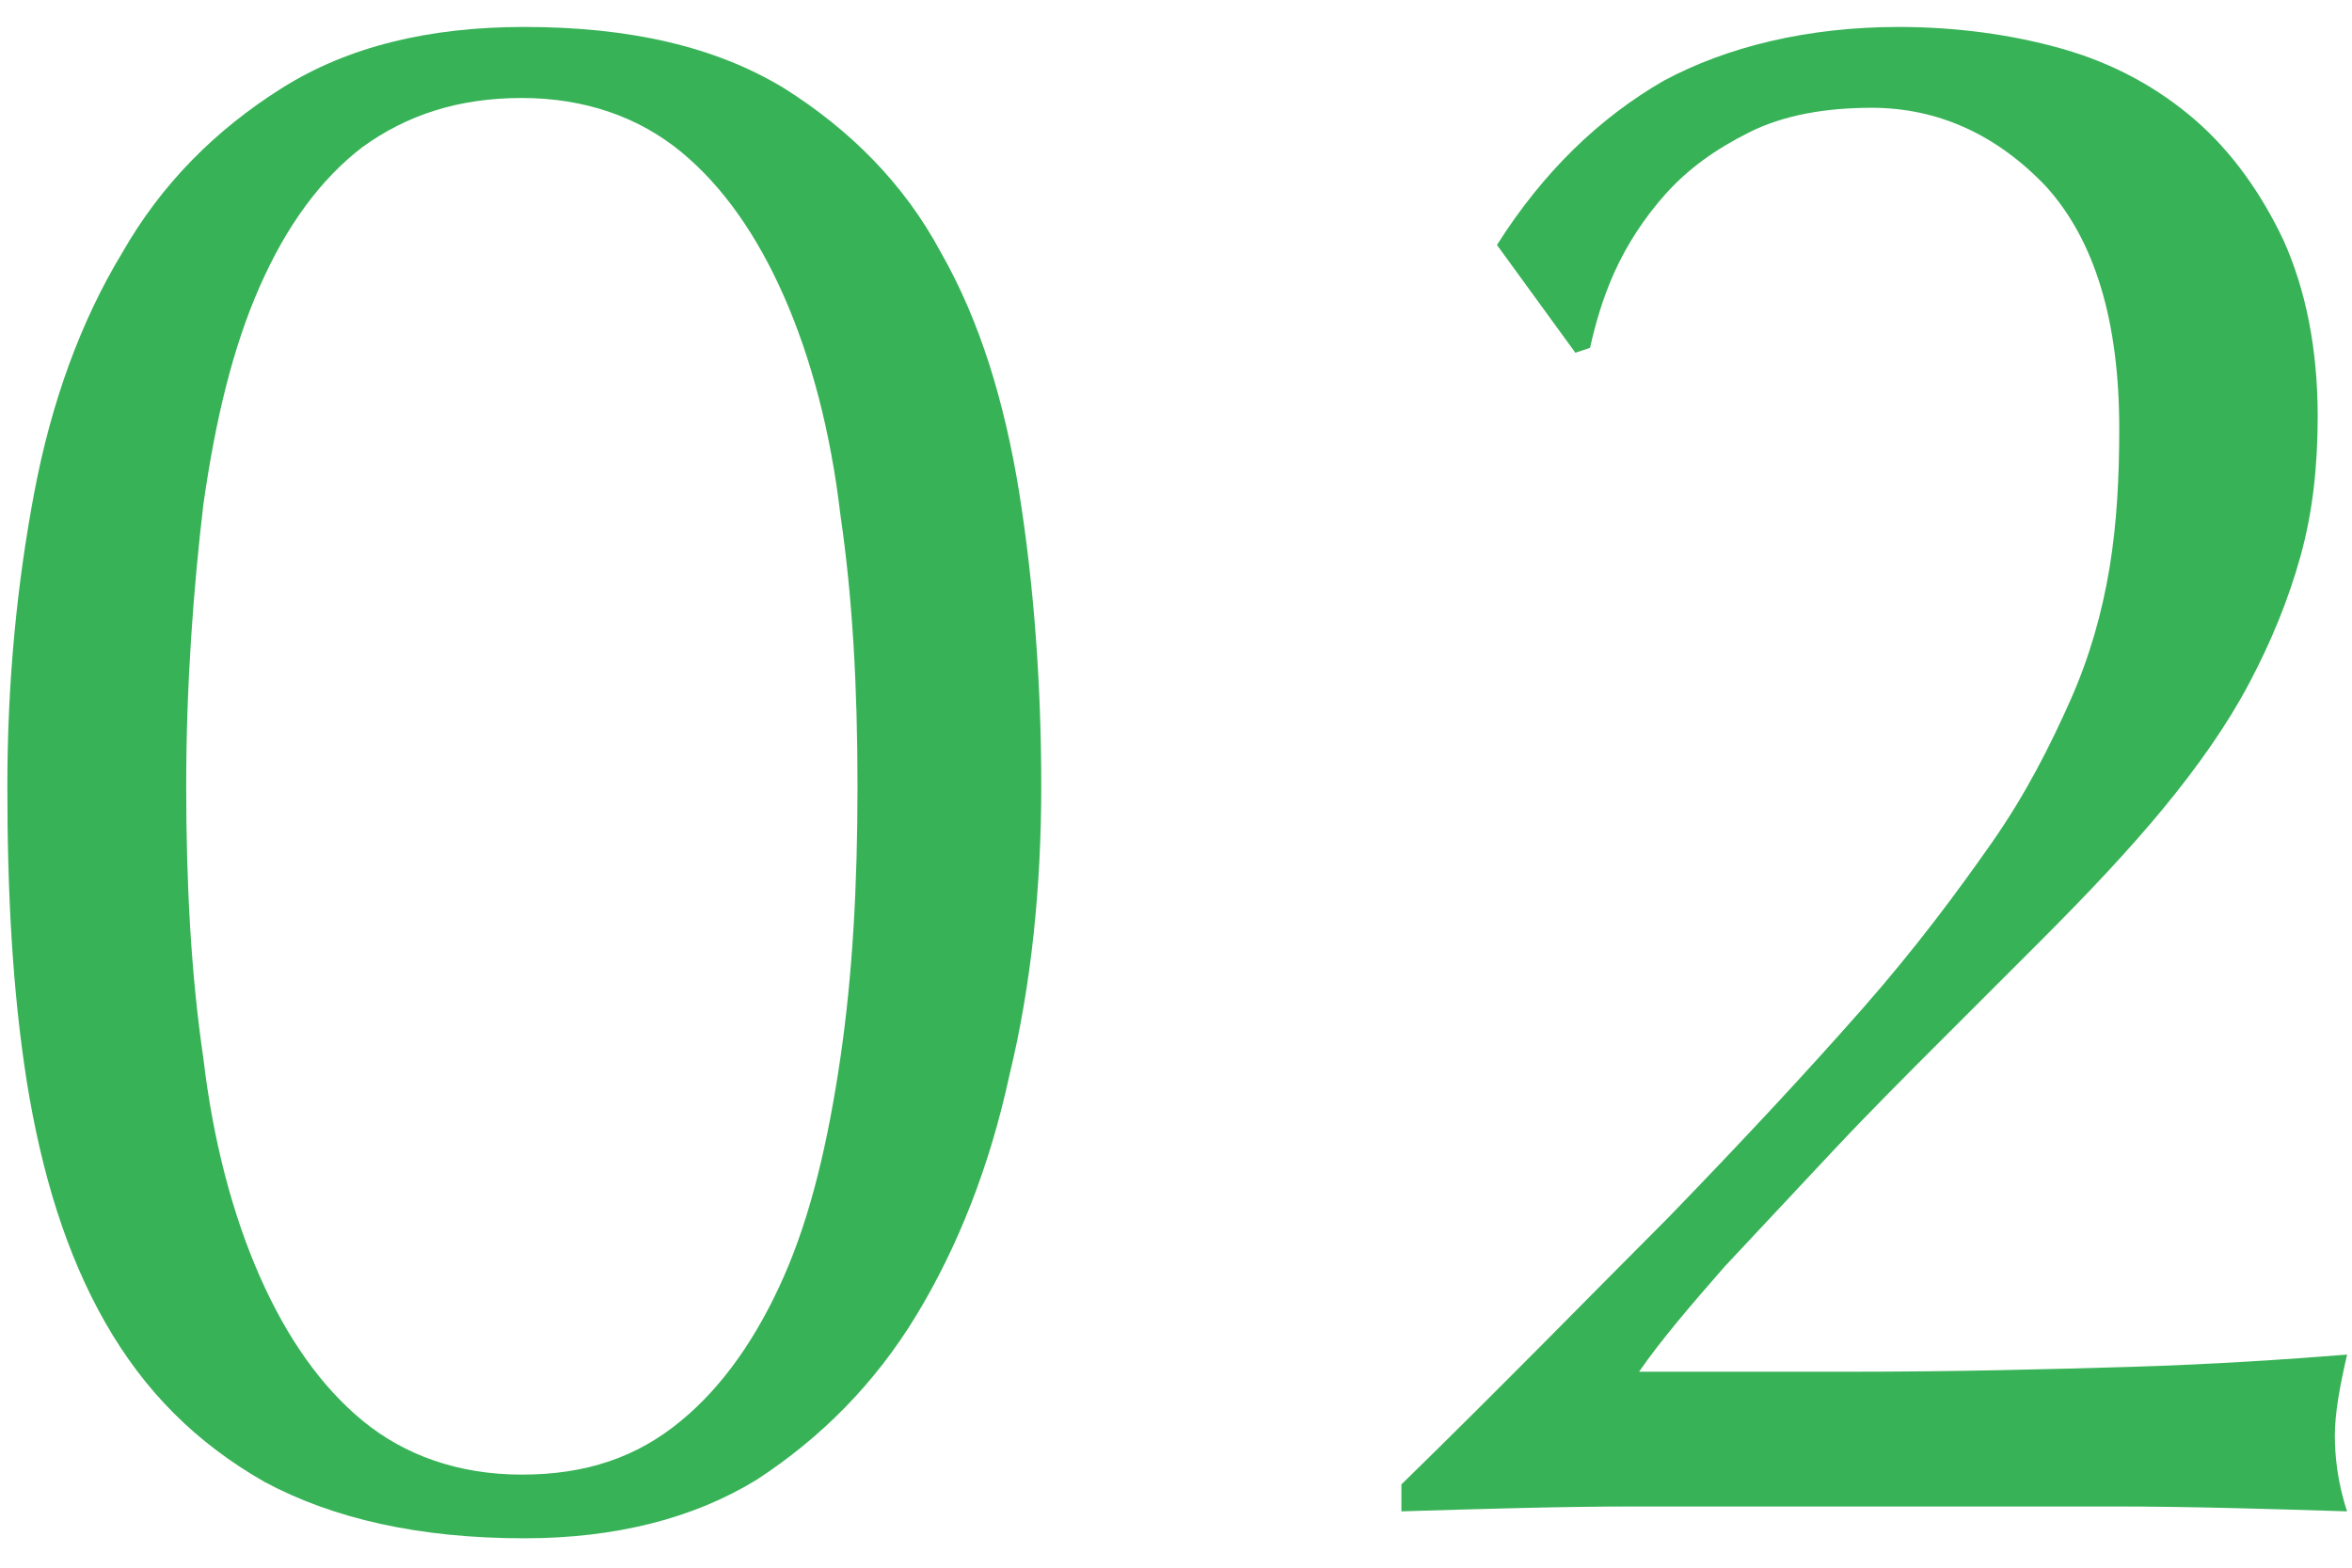 <?xml version="1.0" encoding="utf-8"?>
<!-- Generator: Adobe Illustrator 23.1.1, SVG Export Plug-In . SVG Version: 6.00 Build 0)  -->
<svg version="1.1" id="レイヤー_1" xmlns="http://www.w3.org/2000/svg" xmlns:xlink="http://www.w3.org/1999/xlink" x="0px"
	 y="0px" viewBox="0 0 96 64" style="enable-background:new 0 0 96 64;" xml:space="preserve" width="96" height="64">
<style type="text/css">
	.st0{fill:#38B257;}
	.st1{fill:none;}
</style>
<g>
	<g>
		<path class="st0" d="M0.3,32.1c0-4.3,0.4-8.3,1.1-12c0.7-3.7,1.9-7,3.6-9.8c1.6-2.8,3.8-5,6.5-6.7c2.7-1.7,6-2.5,9.9-2.5
			c4.3,0,7.8,0.8,10.6,2.5c2.7,1.7,4.9,3.9,6.4,6.7c1.6,2.8,2.6,6.1,3.2,9.8c0.6,3.8,0.9,7.8,0.9,12c0,4.1-0.4,8.1-1.3,11.8
			c-0.8,3.7-2.1,7-3.8,9.8c-1.7,2.8-3.9,5-6.5,6.7c-2.6,1.6-5.8,2.4-9.5,2.4c-4.3,0-7.8-0.8-10.6-2.3C8,58.9,5.9,56.8,4.3,54
			c-1.6-2.8-2.6-6.1-3.2-9.8C0.5,40.4,0.3,36.4,0.3,32.1z M7.6,32.1c0,4,0.2,7.7,0.7,11.1c0.4,3.4,1.2,6.4,2.3,8.9s2.5,4.5,4.2,5.9
			c1.7,1.4,3.9,2.2,6.5,2.2c2.6,0,4.7-0.7,6.5-2.2c1.7-1.4,3.1-3.4,4.2-5.9s1.8-5.5,2.3-8.9c0.5-3.4,0.7-7.1,0.7-11.1
			s-0.2-7.7-0.7-11.1c-0.4-3.4-1.2-6.4-2.3-8.9c-1.1-2.5-2.5-4.5-4.2-5.9c-1.7-1.4-3.9-2.2-6.5-2.2c-2.6,0-4.7,0.7-6.5,2
			c-1.7,1.3-3.1,3.2-4.2,5.7c-1.1,2.5-1.8,5.4-2.3,8.9C7.9,24,7.6,27.9,7.6,32.1z"/>
		<path class="st0" d="M67.9,3.3c2.6-1.4,5.9-2.2,9.6-2.2c2.3,0,4.6,0.3,6.7,0.9c2.1,0.6,3.9,1.6,5.4,2.9c1.5,1.3,2.7,3,3.6,4.9
			c0.9,2,1.4,4.4,1.4,7.2c0,2-0.2,3.9-0.7,5.7c-0.5,1.8-1.2,3.5-2.1,5.2c-0.9,1.7-2.1,3.4-3.5,5.1c-1.4,1.7-3.1,3.5-5,5.4
			c-1.1,1.1-2.5,2.5-4,4c-1.5,1.5-3,3-4.5,4.6c-1.5,1.6-3,3.2-4.4,4.7c-1.4,1.6-2.6,3-3.5,4.3h8.6c4.3,0,8.1-0.1,11.5-0.2
			c3.3-0.1,6.3-0.3,8.8-0.5c-0.3,1.3-0.5,2.4-0.5,3.3c0,0.8,0.1,1.9,0.5,3.1c-3.2-0.1-6.5-0.2-9.6-0.2c-3.2,0-6.4,0-9.6,0
			c-3.2,0-6.5,0-9.7,0c-3.2,0-6.4,0.1-9.7,0.2v-1.1c4.2-4.1,7.8-7.8,10.9-10.9c3.1-3.2,5.7-6,7.9-8.5c2.2-2.5,3.9-4.8,5.3-6.8
			c1.4-2,2.4-4,3.2-5.8c0.8-1.8,1.3-3.6,1.6-5.4c0.3-1.8,0.4-3.7,0.4-5.7c0-4.4-1-7.7-3-9.9c-2-2.1-4.4-3.2-7.1-3.2
			c-1.9,0-3.6,0.3-5,1c-1.4,0.7-2.5,1.5-3.4,2.5c-0.9,1-1.6,2.1-2.1,3.2c-0.5,1.1-0.8,2.2-1,3.1l-0.6,0.2l-3.2-4.4
			C63,7,65.3,4.8,67.9,3.3z"/>
	</g>
	<rect x="0" class="st1" width="96" height="64"/>
</g>
</svg>
